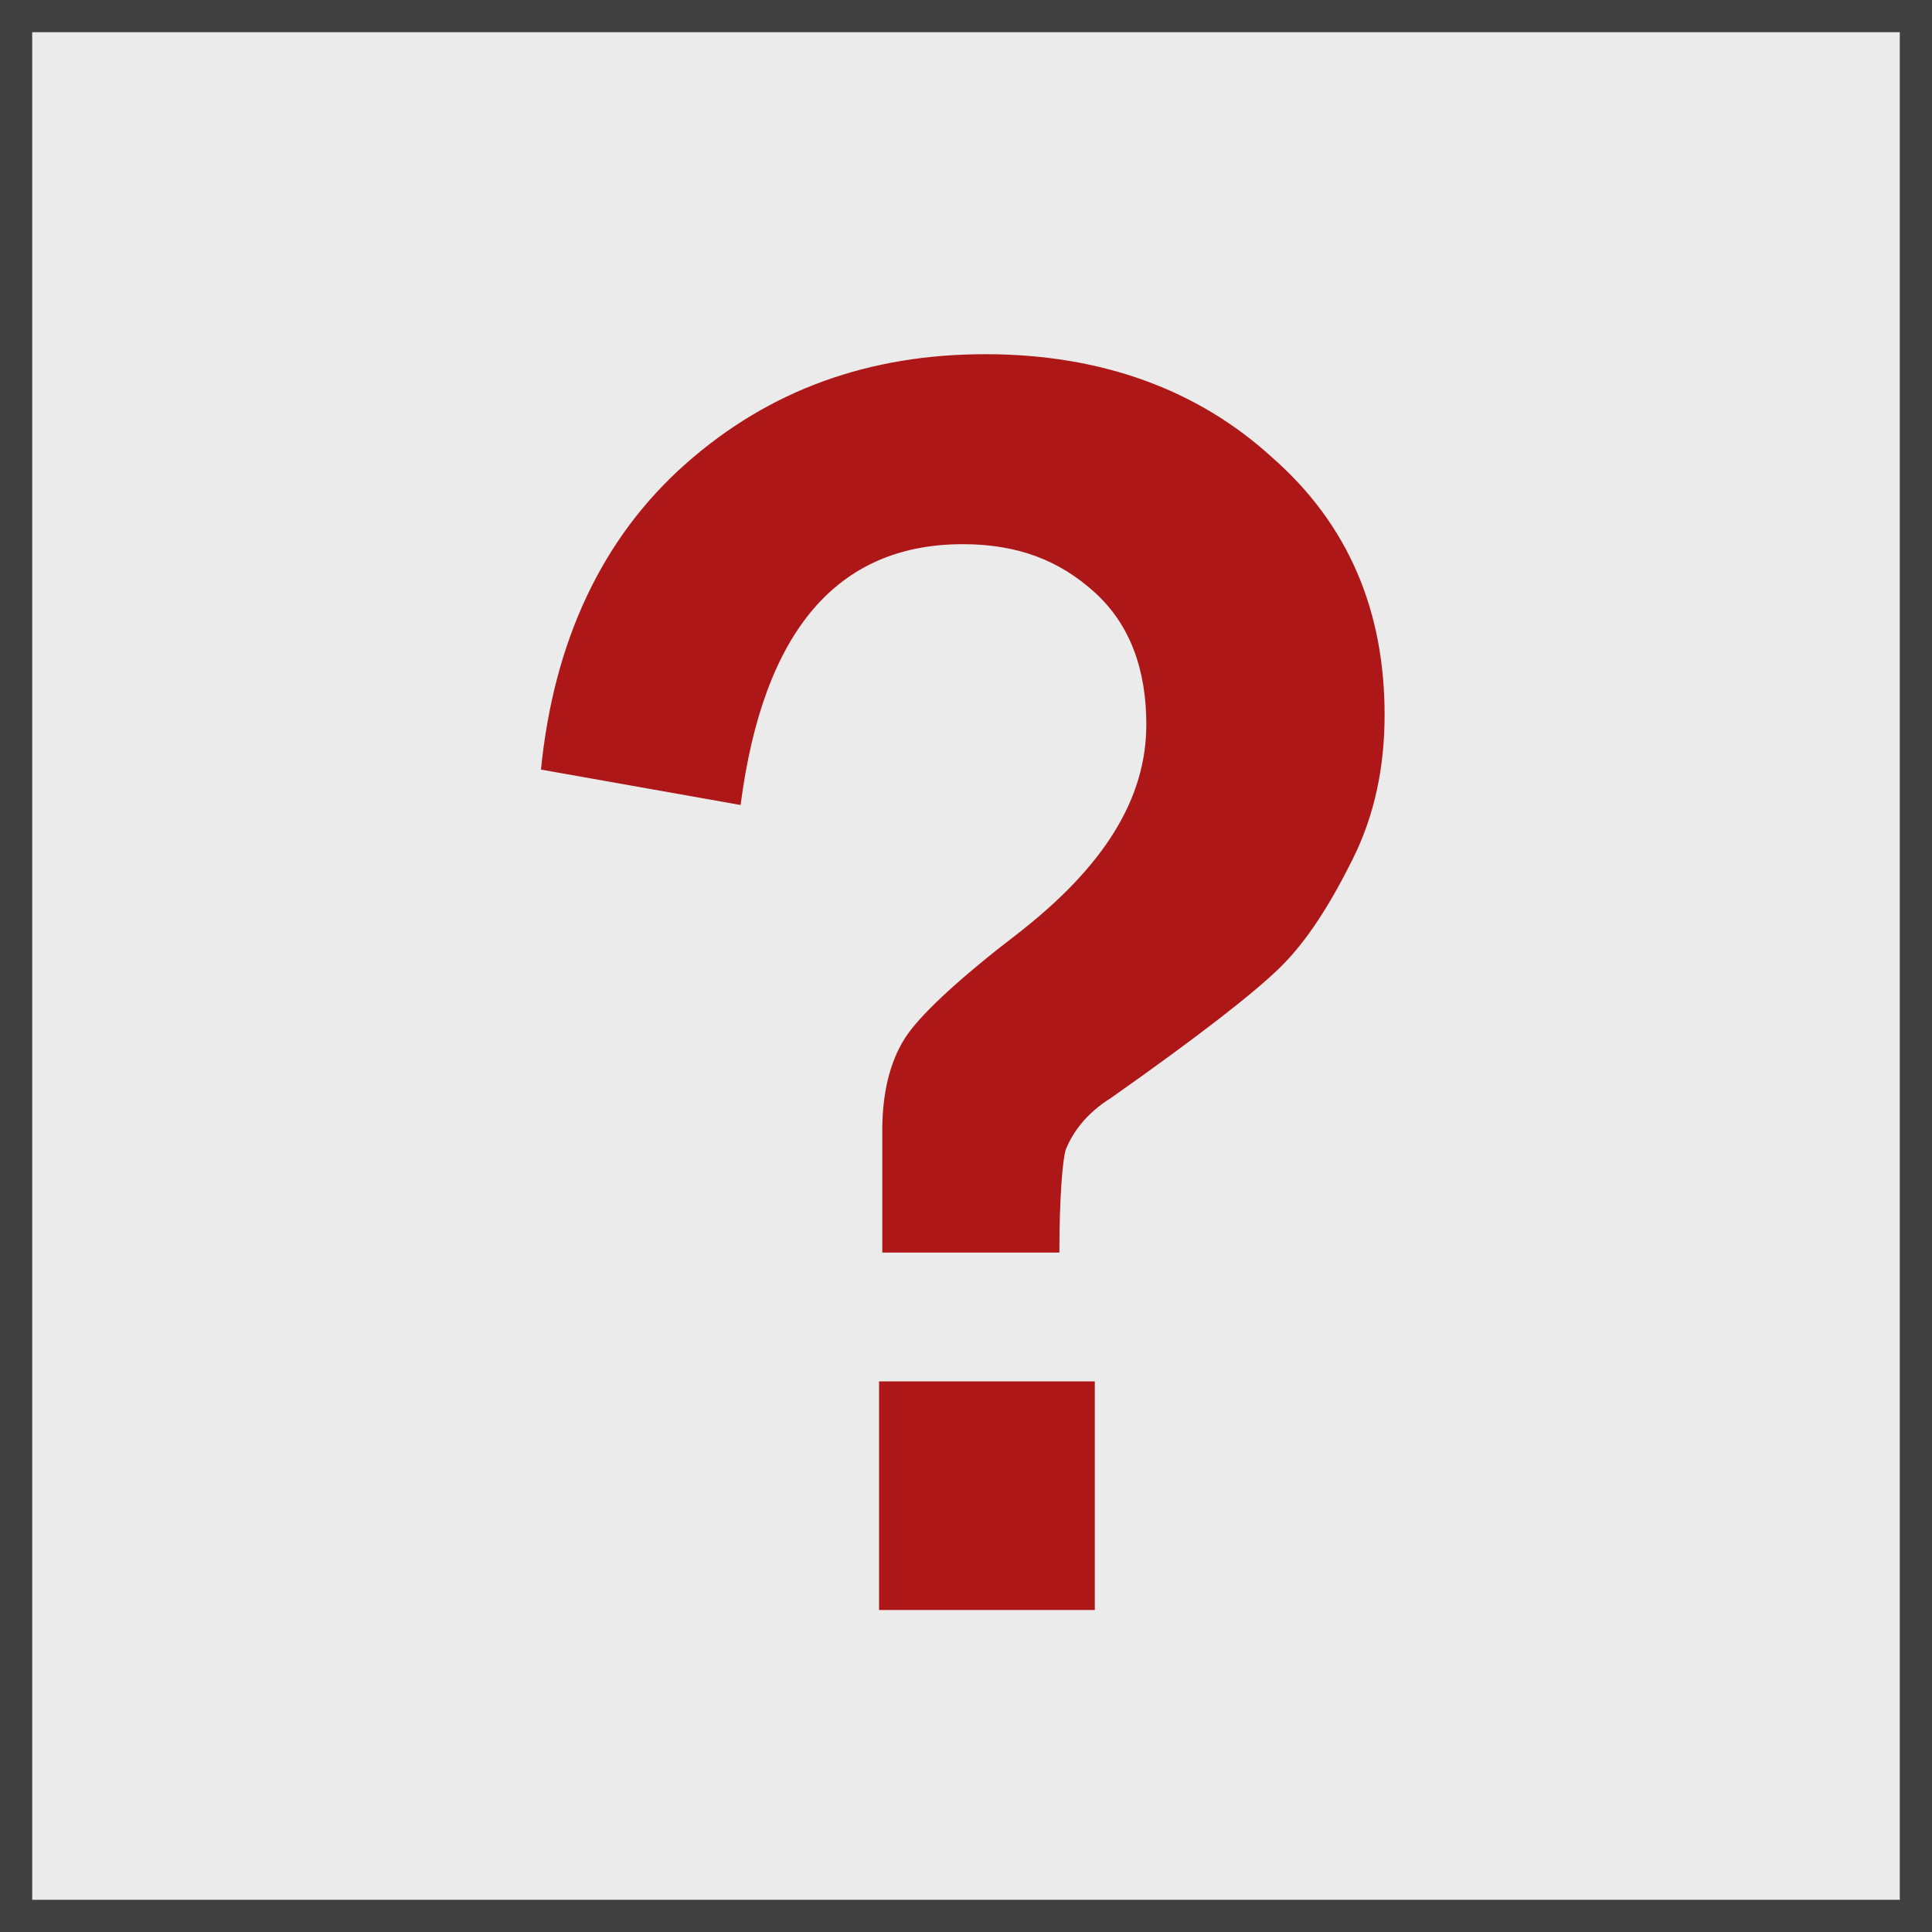 <?xml version="1.0" encoding="utf-8"?>
<!-- Generator: Adobe Illustrator 21.0.2, SVG Export Plug-In . SVG Version: 6.00 Build 0)  -->
<svg version="1.1"
	 id="svg2" inkscape:version="0.91 r13725" sodipodi:docname="unknown.svg" xmlns:cc="http://creativecommons.org/ns#" xmlns:dc="http://purl.org/dc/elements/1.1/" xmlns:inkscape="http://www.inkscape.org/namespaces/inkscape" xmlns:rdf="http://www.w3.org/1999/02/22-rdf-syntax-ns#" xmlns:sodipodi="http://sodipodi.sourceforge.net/DTD/sodipodi-0.dtd" xmlns:svg="http://www.w3.org/2000/svg"
	 xmlns="http://www.w3.org/2000/svg" xmlns:xlink="http://www.w3.org/1999/xlink" x="0px" y="0px" viewBox="0 0 60 60"
	 style="enable-background:new 0 0 60 60;" xml:space="preserve">
<style type="text/css">
	.st0{fill:#EBEBEB;}
	.st1{fill:#404040;}
	.st2{enable-background:new    ;}
	.st3{fill:#AD1717;}
</style>
<g id="g4">
	<rect id="rect6" y="0" class="st0" width="60" height="60"/>
	<path id="path8" inkscape:connector-curvature="0" class="st1" d="M60,60H0V0h60V60z M1,1v58h58V1H1z"/>
</g>
<g class="st2">
	<path class="st3" d="M32.9,38.9h-5.5v-3.8c0-1.3,0.3-2.3,0.8-3c0.5-0.7,1.7-1.8,3.4-3.1c2.7-2.1,4-4.2,4-6.5c0-1.7-0.5-3.1-1.6-4.1
		s-2.4-1.5-4.1-1.5c-3.9,0-6.2,2.7-6.9,8.1l-6.2-1.1c0.4-4,1.9-7.2,4.5-9.5c2.6-2.3,5.7-3.4,9.3-3.4c3.6,0,6.6,1.1,8.9,3.2
		c2.4,2.1,3.5,4.8,3.5,8c0,1.6-0.3,3.1-1,4.5c-0.7,1.4-1.4,2.5-2.2,3.3c-0.8,0.8-2.6,2.2-5.3,4.1c-0.8,0.5-1.2,1.1-1.4,1.6
		C33,36,32.9,37.2,32.9,38.9z M34,42.9V50h-6.7v-7.1H34z"/>
</g>
</svg>
